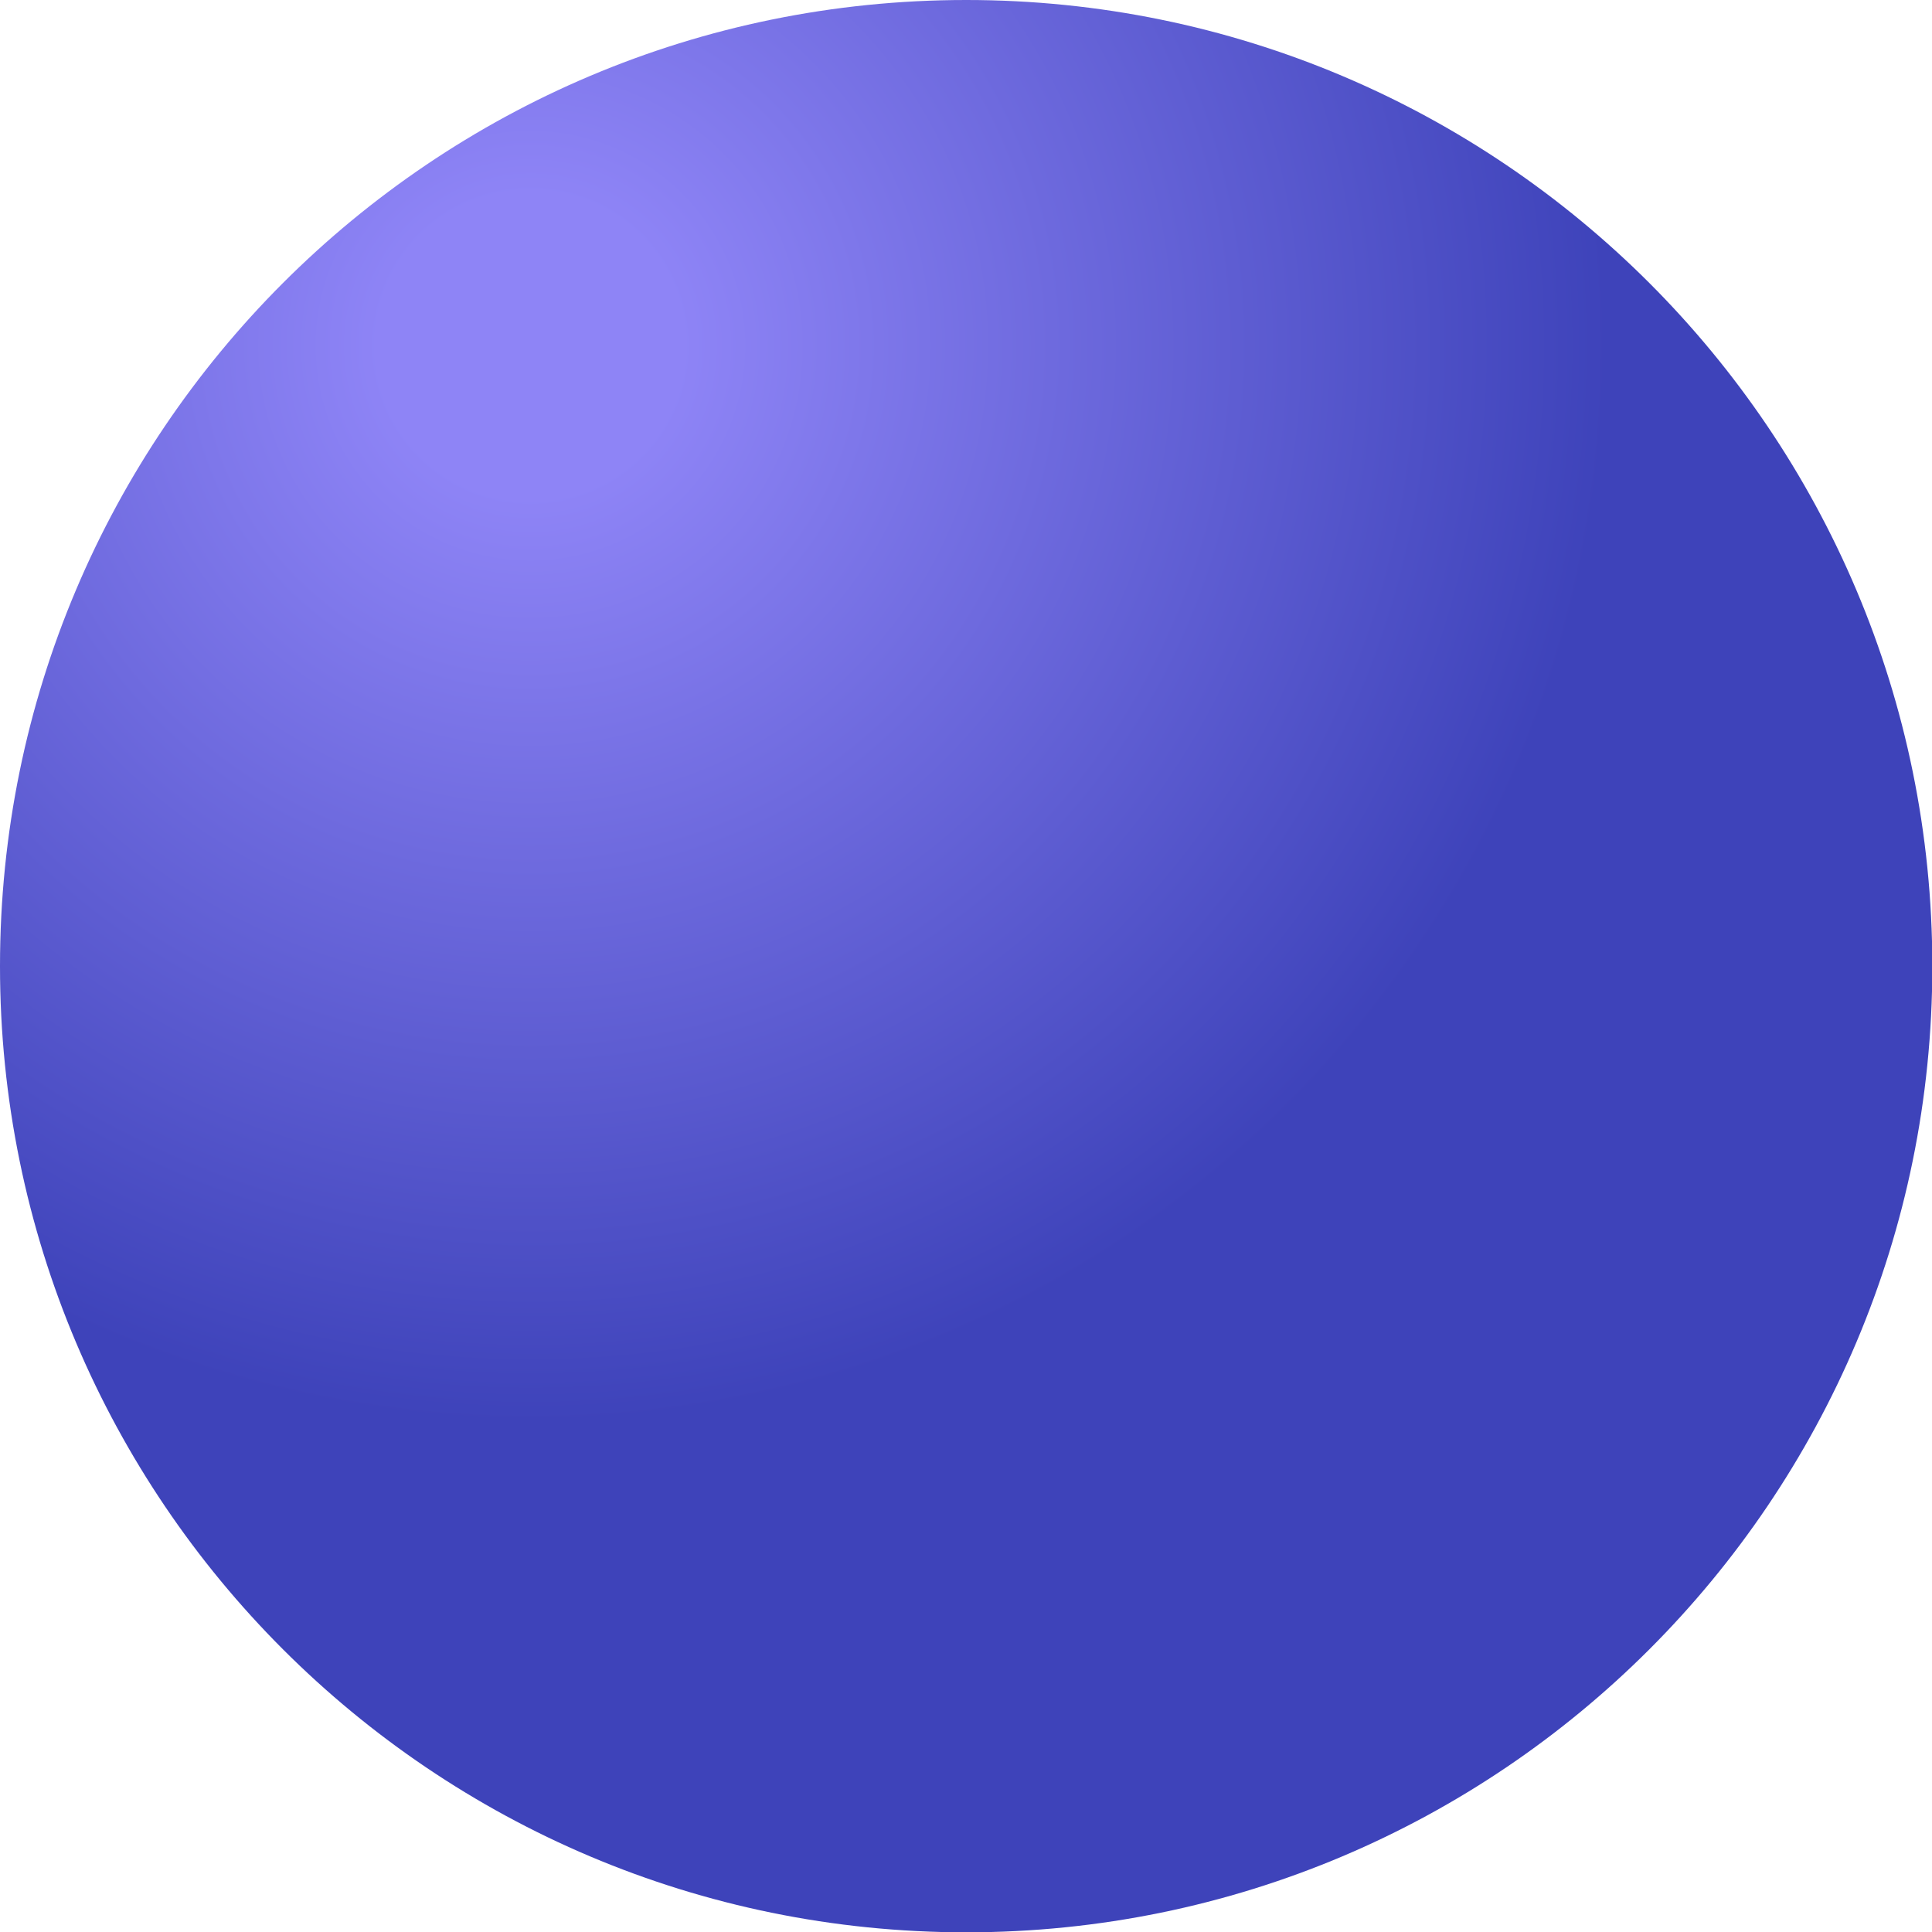 <?xml version="1.0" encoding="utf-8"?>
<svg xmlns="http://www.w3.org/2000/svg" fill="none" height="100%" overflow="visible" preserveAspectRatio="none" style="display: block;" viewBox="0 0 18 18" width="100%">
<path d="M9.002 18.003C13.973 18.003 18.003 13.973 18.003 9.002C18.003 4.03 13.973 0 9.002 0C4.03 0 0 4.03 0 9.002C0 13.973 4.03 18.003 9.002 18.003Z" fill="url(#paint0_radial_0_6341)" id="Vector"/>
<defs>
<radialGradient cx="0" cy="0" gradientTransform="translate(4.977 3.27) scale(9.954)" gradientUnits="userSpaceOnUse" id="paint0_radial_0_6341" r="1">
<stop offset="0.14" stop-color="#8E84F6"/>
<stop offset="1" stop-color="#3E43BA"/>
</radialGradient>
</defs>
</svg>